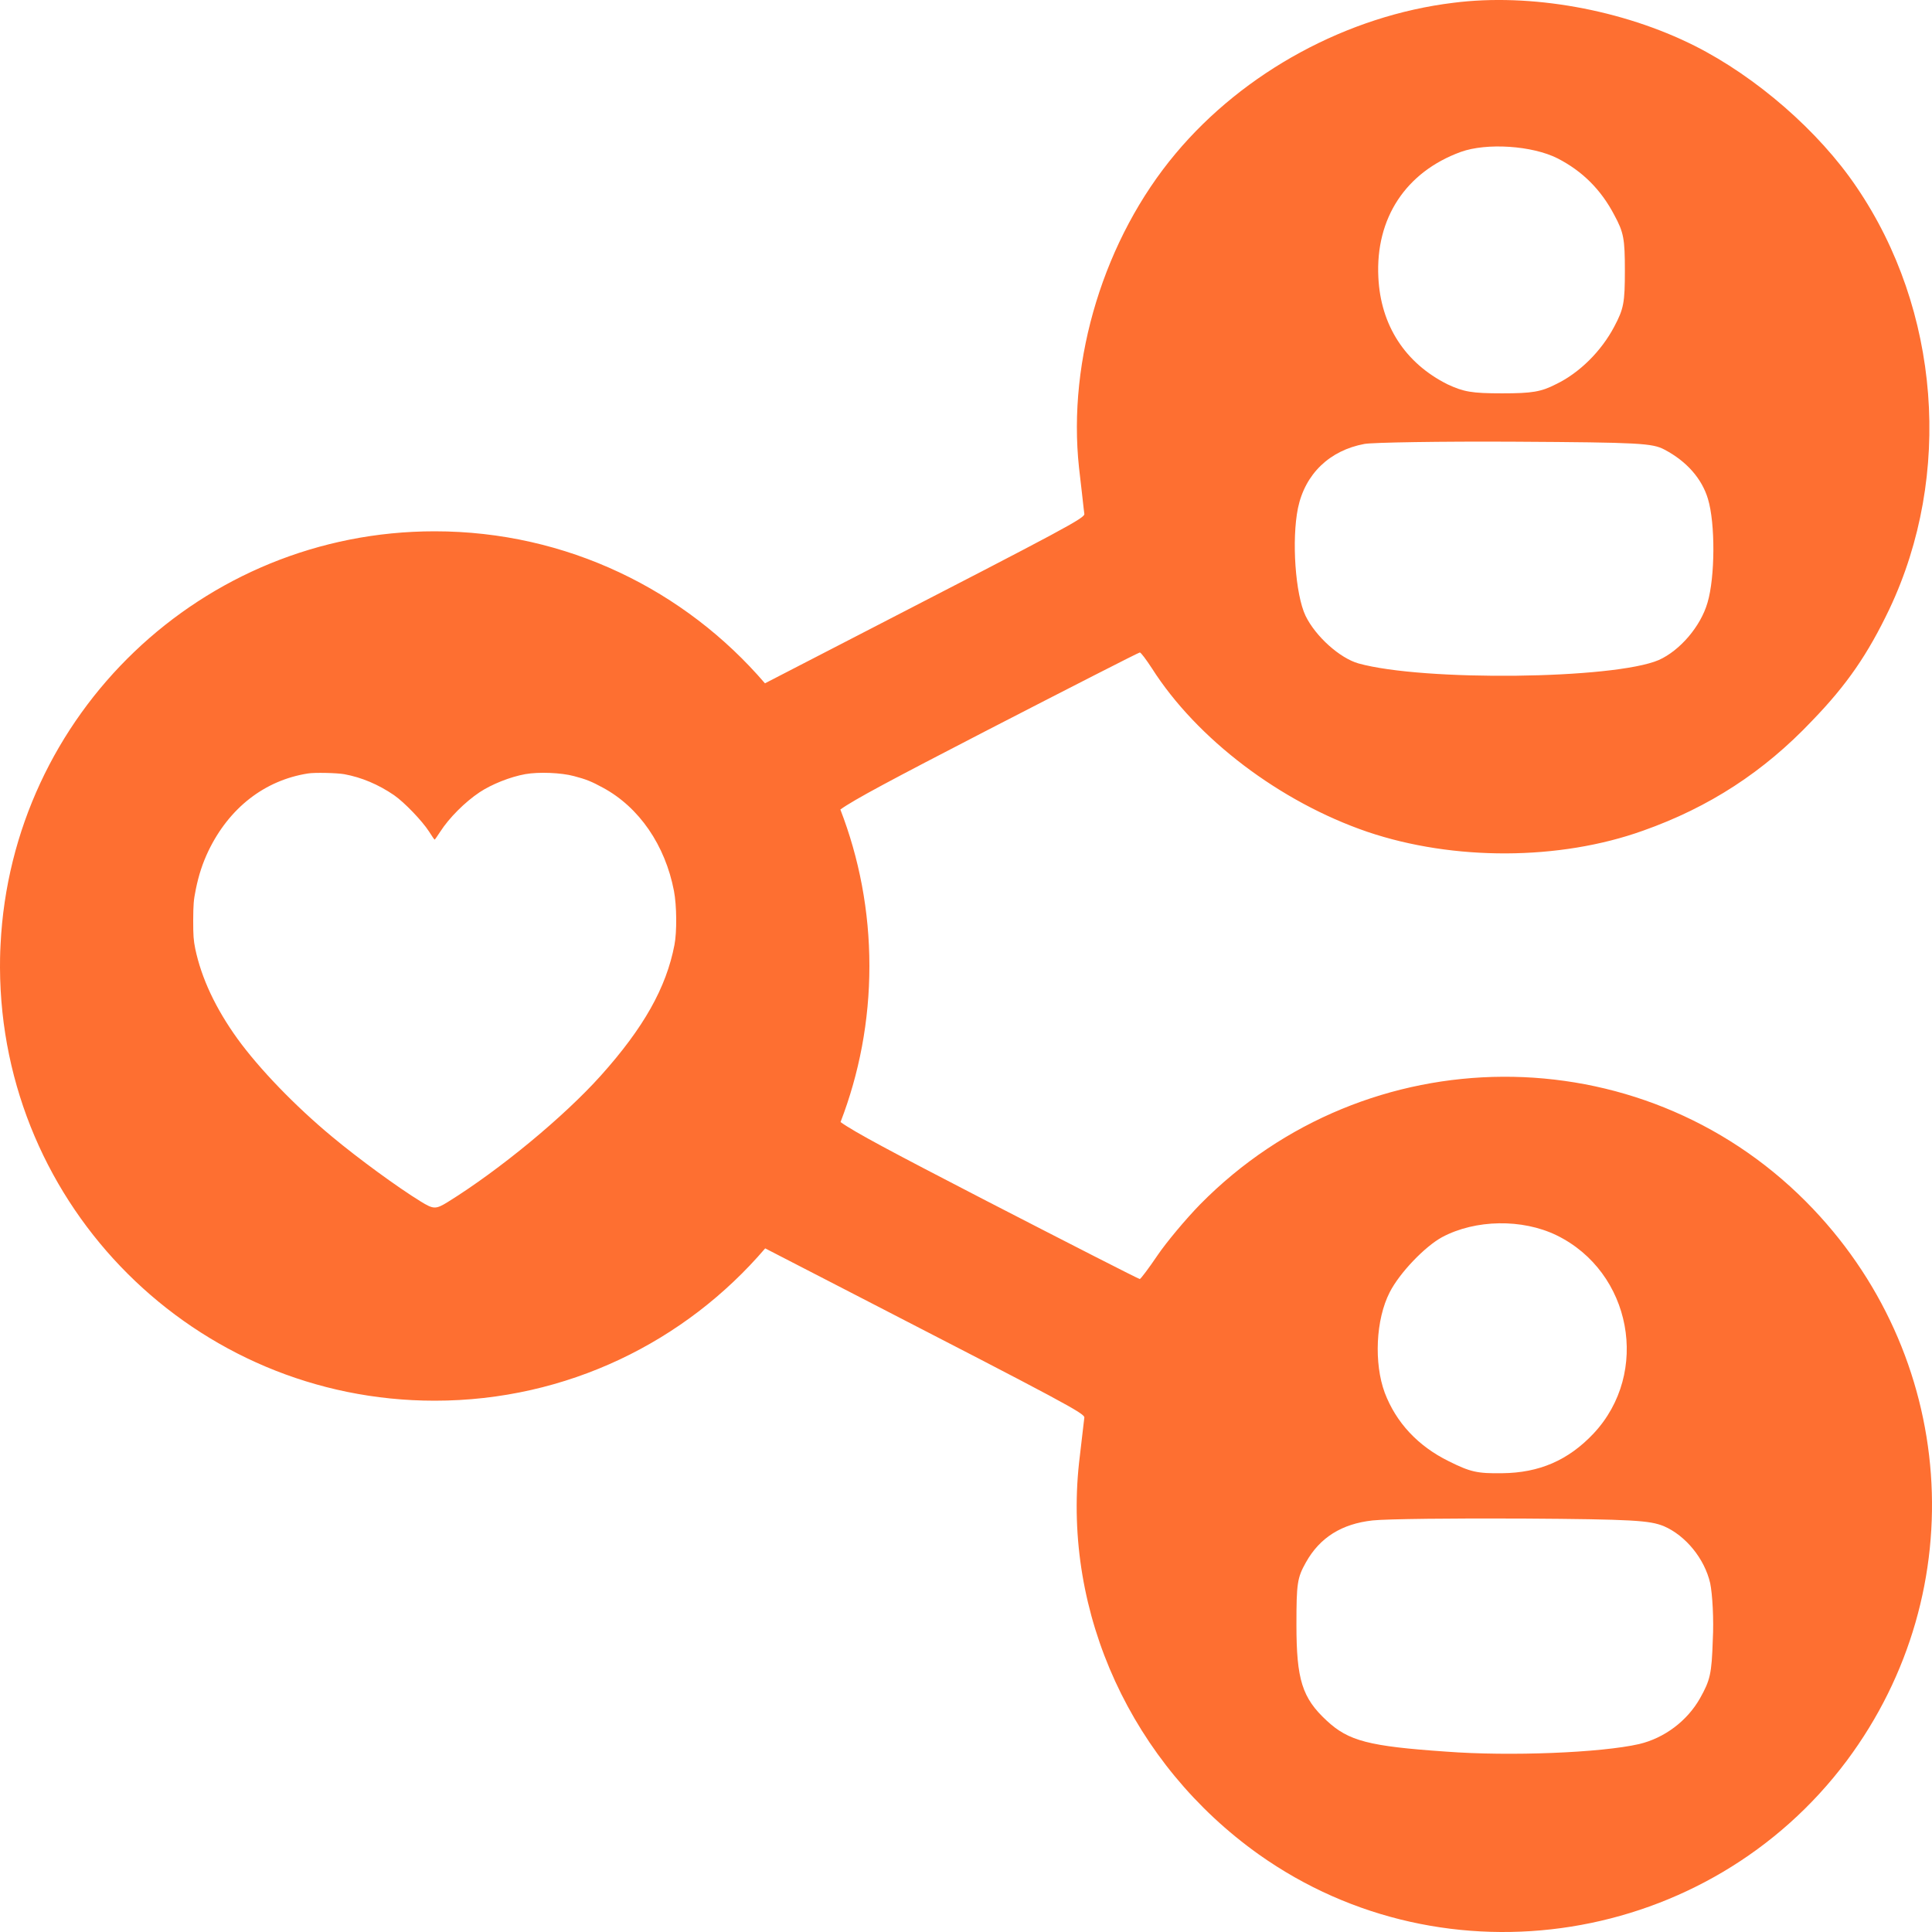 <svg width="32" height="32" viewBox="95 4 32 32" fill="none" xmlns="http://www.w3.org/2000/svg"><path fillRule="evenodd" clipRule="evenodd" d="M119.074 4.046C117.317 4.259 115.604 5.191 114.473 6.542C113.291 7.95 112.678 9.952 112.872 11.747L112.922 12.181C112.942 12.361 112.956 12.489 112.96 12.511C112.972 12.579 112.653 12.748 109.34 14.456L107.67 15.318C106.349 13.777 104.389 12.8 102.2 12.8C98.341 12.8 95.192 15.836 95.009 19.649C95.005 19.724 95.002 19.799 95.001 19.873C95 19.924 95 19.975 95 20.026C95.014 23.991 98.232 27.2 102.2 27.2C104.392 27.2 106.354 26.221 107.674 24.677L109.146 25.436C112.641 27.237 112.972 27.413 112.96 27.481C112.958 27.49 112.955 27.516 112.951 27.556L112.872 28.232C112.603 30.728 113.747 33.218 115.848 34.714C118.949 36.916 123.301 36.221 125.589 33.162C127.702 30.328 127.414 26.418 124.913 23.903C122.15 21.125 117.636 21.15 114.879 23.947C114.635 24.197 114.317 24.579 114.173 24.791C114.029 25.004 113.897 25.179 113.879 25.185C113.86 25.185 112.71 24.597 111.315 23.878C109.772 23.08 109.156 22.753 108.922 22.585C109.231 21.783 109.4 20.911 109.4 20C109.4 19.086 109.23 18.212 108.919 17.408C109.152 17.241 109.768 16.914 111.315 16.114C112.71 15.395 113.86 14.807 113.879 14.807C113.897 14.807 113.985 14.925 114.079 15.069C114.823 16.239 116.204 17.284 117.649 17.778C119.074 18.26 120.831 18.254 122.213 17.759C123.307 17.372 124.213 16.784 125.013 15.939C125.595 15.338 125.939 14.832 126.295 14.087C127.345 11.866 127.133 9.132 125.751 7.099C125.126 6.173 124.088 5.272 123.069 4.759C121.875 4.159 120.35 3.883 119.074 4.046ZM120.8 6.624C121.212 6.836 121.519 7.143 121.738 7.562C121.894 7.85 121.913 7.956 121.913 8.482C121.913 9.013 121.894 9.114 121.738 9.408C121.525 9.814 121.162 10.177 120.769 10.365C120.525 10.49 120.375 10.515 119.881 10.515C119.374 10.515 119.243 10.49 118.974 10.365C118.274 10.014 117.868 9.389 117.83 8.594C117.78 7.612 118.286 6.849 119.193 6.517C119.624 6.361 120.381 6.411 120.8 6.624ZM122.569 11.447C122.938 11.641 123.188 11.929 123.288 12.26C123.413 12.667 123.407 13.562 123.282 13.981C123.169 14.375 122.825 14.775 122.475 14.932C121.731 15.251 118.574 15.288 117.499 14.988C117.192 14.9 116.792 14.544 116.624 14.2C116.454 13.843 116.392 12.942 116.498 12.417C116.617 11.847 117.024 11.46 117.599 11.353C117.736 11.328 118.861 11.309 120.099 11.316C122.163 11.328 122.369 11.341 122.569 11.447ZM120.781 24.46C122.025 25.067 122.338 26.737 121.394 27.744C120.975 28.188 120.494 28.395 119.881 28.401C119.468 28.407 119.356 28.382 118.993 28.201C118.486 27.951 118.124 27.563 117.936 27.069C117.755 26.581 117.786 25.855 118.018 25.404C118.18 25.085 118.599 24.647 118.886 24.491C119.437 24.197 120.212 24.184 120.781 24.46ZM122.556 29.277C122.919 29.433 123.232 29.815 123.326 30.222C123.363 30.403 123.388 30.822 123.369 31.166C123.351 31.723 123.326 31.829 123.157 32.13C122.944 32.505 122.569 32.787 122.15 32.887C121.519 33.031 120.012 33.093 118.949 33.012C117.674 32.924 117.336 32.837 116.974 32.499C116.567 32.123 116.473 31.817 116.473 30.91C116.473 30.228 116.486 30.134 116.63 29.878C116.861 29.465 117.224 29.239 117.736 29.183C117.968 29.158 119.093 29.146 120.224 29.152C122.05 29.164 122.319 29.183 122.556 29.277ZM98.452 18.094C98.795 17.382 99.382 16.924 100.101 16.811C100.207 16.793 100.578 16.801 100.702 16.823C100.99 16.876 101.267 16.993 101.526 17.17C101.698 17.289 101.992 17.596 102.105 17.771C102.152 17.846 102.194 17.907 102.199 17.907C102.204 17.907 102.244 17.848 102.29 17.778C102.438 17.547 102.7 17.285 102.944 17.122C103.143 16.99 103.45 16.867 103.702 16.822C103.921 16.783 104.295 16.797 104.508 16.855C104.706 16.907 104.799 16.944 104.987 17.047C105.587 17.371 106.018 18 106.163 18.757C106.209 18.996 106.213 19.436 106.171 19.651C106.035 20.36 105.661 21.024 104.951 21.816C104.339 22.498 103.274 23.378 102.412 23.912C102.216 24.032 102.18 24.031 101.966 23.899C101.59 23.668 100.938 23.192 100.5 22.827C99.888 22.319 99.293 21.702 98.931 21.202C98.57 20.7 98.337 20.203 98.234 19.715C98.205 19.571 98.2 19.496 98.2 19.242C98.202 18.98 98.206 18.913 98.242 18.736C98.291 18.491 98.357 18.294 98.452 18.094Z" fill="#FE6F31"/></svg>
